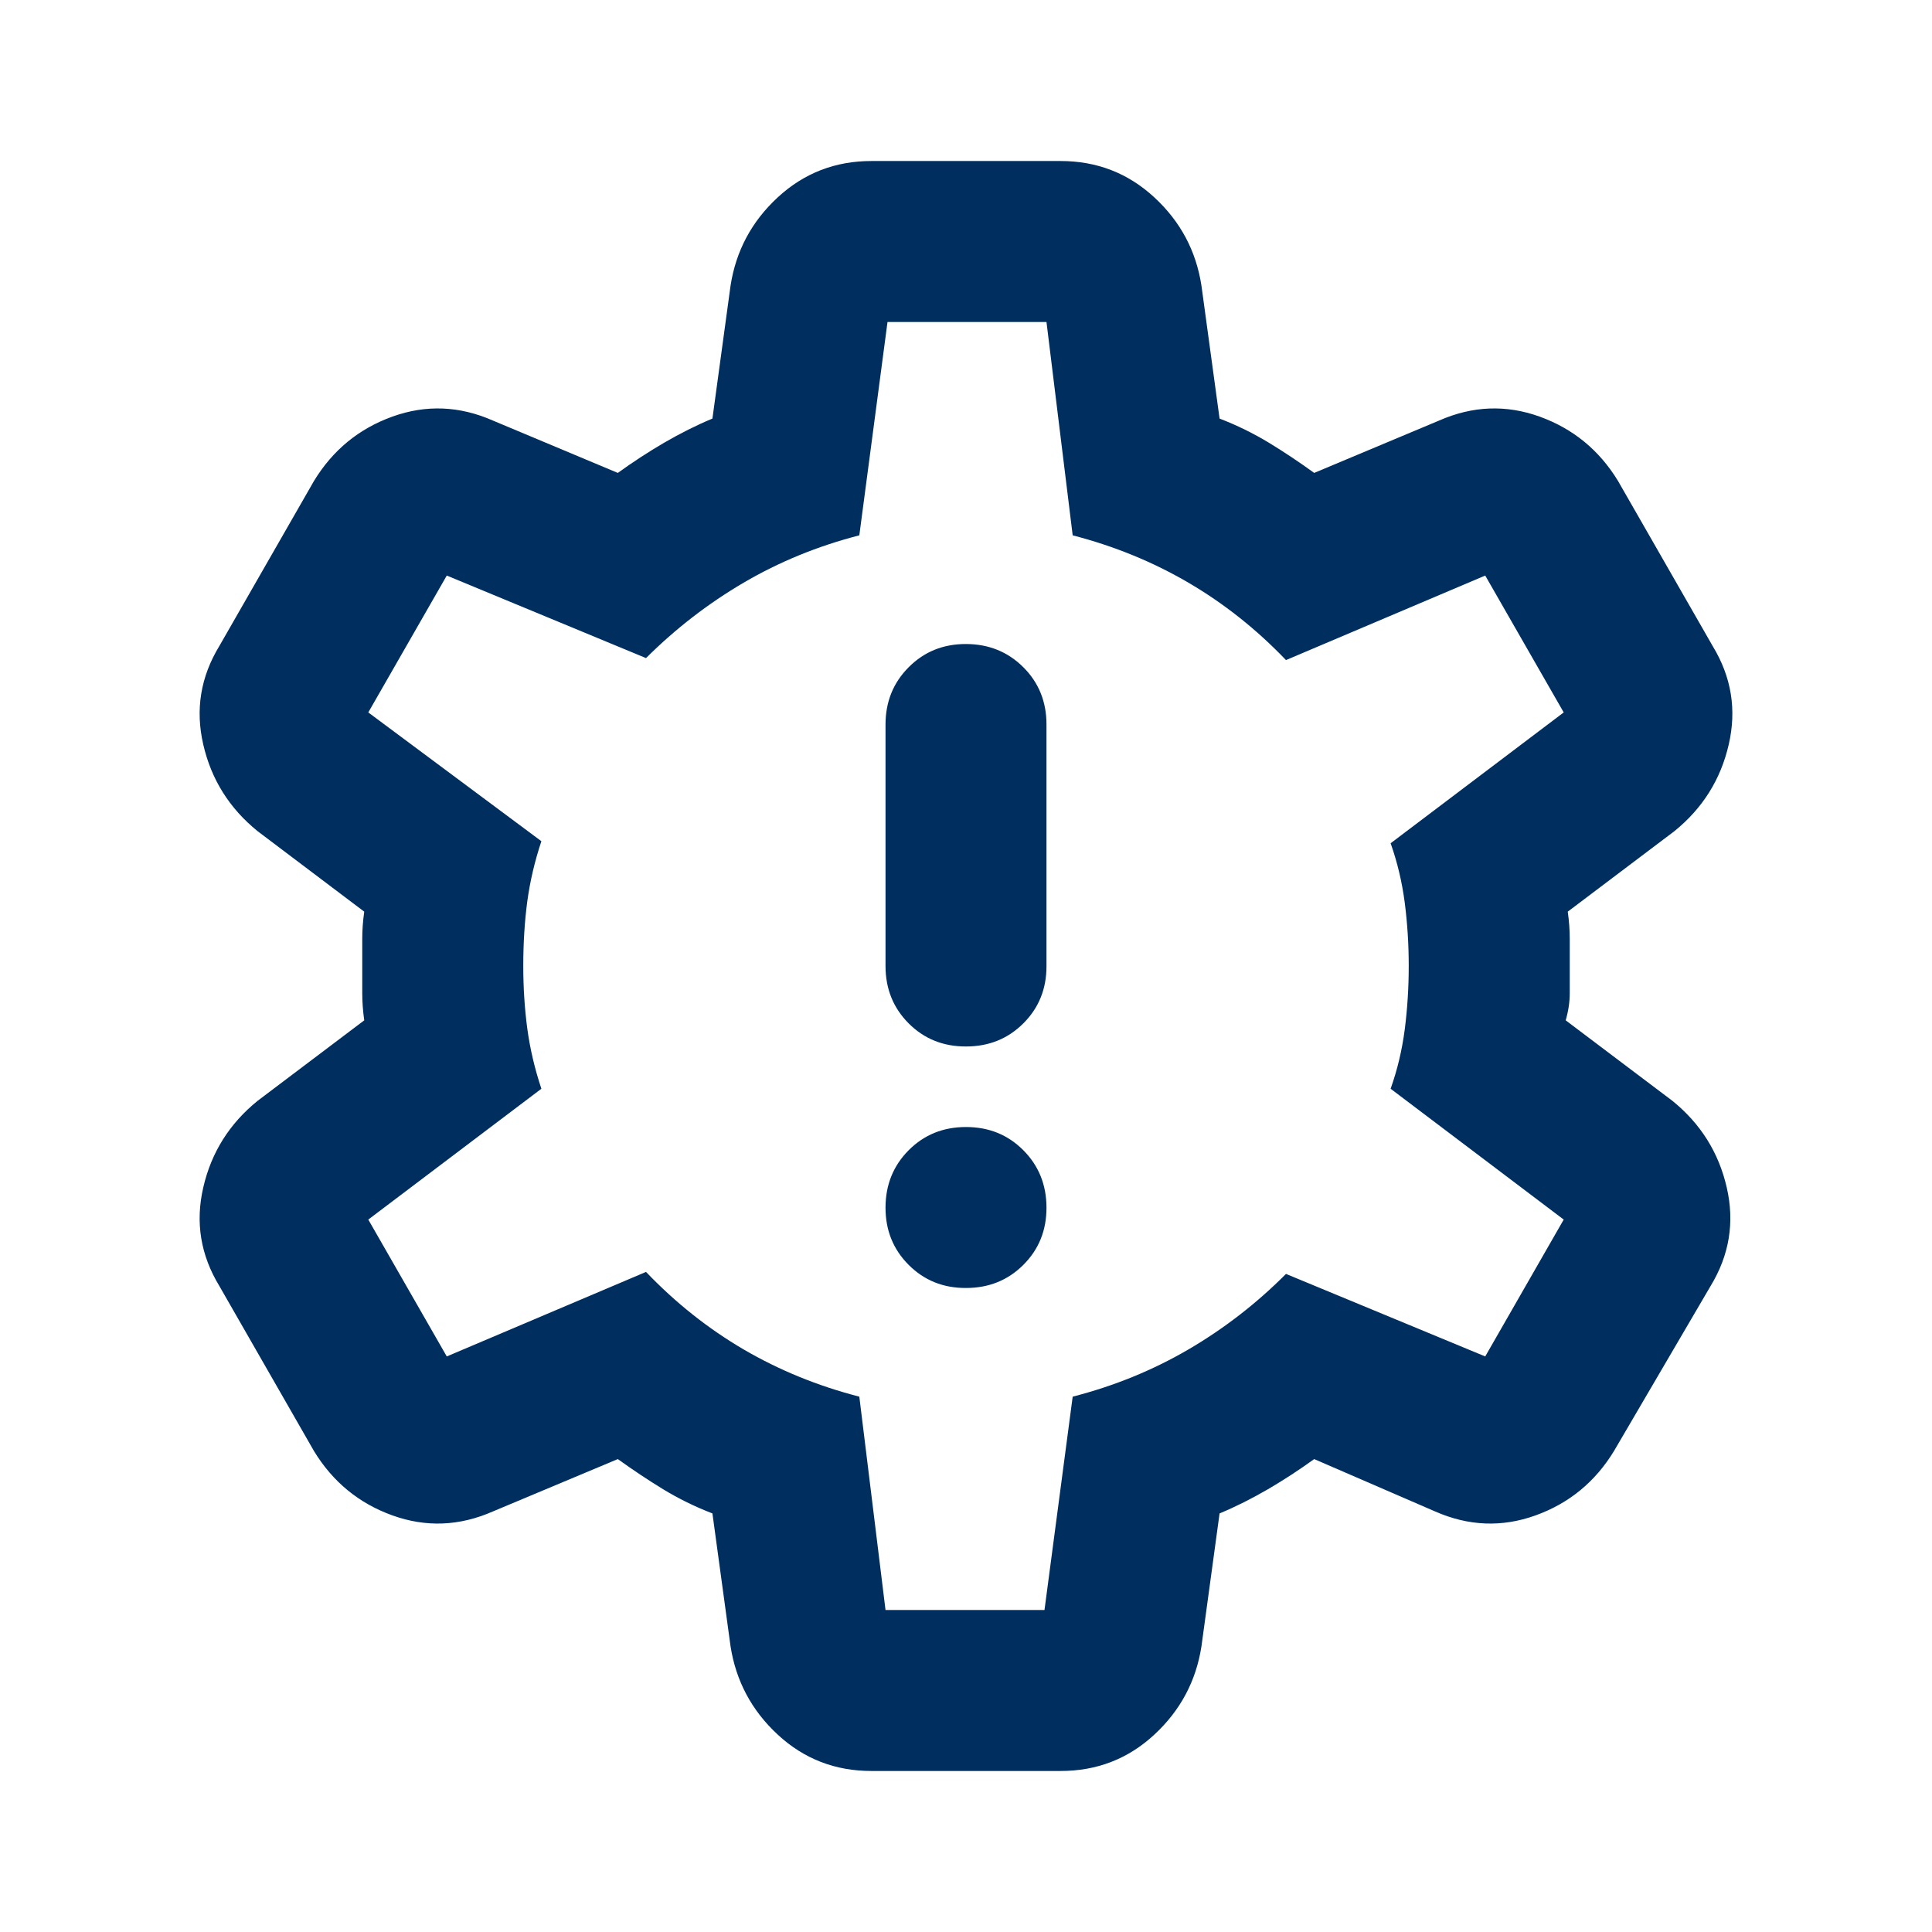 <svg width="32" height="32" viewBox="0 0 32 32" fill="none" xmlns="http://www.w3.org/2000/svg">
<path d="M16 21.333C16.378 21.333 16.695 21.205 16.951 20.949C17.207 20.693 17.334 20.377 17.333 20C17.332 19.623 17.204 19.307 16.949 19.051C16.694 18.795 16.378 18.667 16 18.667C15.622 18.667 15.306 18.795 15.051 19.051C14.796 19.307 14.668 19.623 14.667 20C14.666 20.377 14.794 20.694 15.051 20.951C15.307 21.207 15.624 21.335 16 21.333ZM16 17.333C16.378 17.333 16.695 17.205 16.951 16.949C17.207 16.693 17.334 16.377 17.333 16V12C17.333 11.622 17.205 11.306 16.949 11.051C16.693 10.796 16.377 10.668 16 10.667C15.623 10.666 15.307 10.794 15.051 11.051C14.795 11.307 14.667 11.624 14.667 12V16C14.667 16.378 14.795 16.695 15.051 16.951C15.307 17.207 15.623 17.334 16 17.333ZM14.433 29.333C13.833 29.333 13.317 29.133 12.884 28.733C12.451 28.333 12.19 27.844 12.1 27.267L11.8 25.067C11.511 24.956 11.239 24.822 10.984 24.667C10.729 24.511 10.479 24.344 10.233 24.167L8.167 25.033C7.611 25.278 7.056 25.3 6.5 25.1C5.944 24.9 5.511 24.544 5.2 24.033L3.633 21.3C3.322 20.789 3.233 20.244 3.367 19.667C3.5 19.089 3.8 18.611 4.267 18.233L6.033 16.9C6.011 16.744 6 16.594 6 16.449V15.549C6 15.405 6.011 15.255 6.033 15.1L4.267 13.767C3.8 13.389 3.5 12.911 3.367 12.333C3.233 11.755 3.322 11.211 3.633 10.7L5.2 7.967C5.511 7.456 5.944 7.1 6.5 6.9C7.056 6.7 7.611 6.722 8.167 6.967L10.233 7.833C10.478 7.656 10.733 7.489 11 7.333C11.267 7.178 11.533 7.044 11.8 6.933L12.1 4.733C12.189 4.156 12.45 3.667 12.884 3.267C13.318 2.867 13.834 2.667 14.433 2.667H17.567C18.167 2.667 18.683 2.867 19.117 3.267C19.551 3.667 19.812 4.156 19.9 4.733L20.2 6.933C20.489 7.044 20.761 7.178 21.017 7.333C21.273 7.489 21.523 7.656 21.767 7.833L23.833 6.967C24.389 6.722 24.944 6.7 25.5 6.9C26.055 7.1 26.489 7.456 26.8 7.967L28.367 10.7C28.678 11.211 28.767 11.755 28.633 12.333C28.5 12.911 28.2 13.389 27.733 13.767L25.967 15.1C25.989 15.255 26 15.406 26 15.551V16.449C26 16.594 25.978 16.744 25.933 16.9L27.7 18.233C28.167 18.611 28.467 19.089 28.6 19.667C28.733 20.244 28.644 20.789 28.333 21.3L26.733 24.033C26.422 24.544 25.989 24.9 25.433 25.1C24.878 25.3 24.322 25.278 23.767 25.033L21.767 24.167C21.522 24.344 21.267 24.511 21 24.667C20.733 24.822 20.467 24.956 20.2 25.067L19.9 27.267C19.811 27.844 19.55 28.333 19.117 28.733C18.684 29.133 18.168 29.333 17.567 29.333H14.433ZM14.667 26.667H17.3L17.767 23.133C18.456 22.956 19.095 22.695 19.684 22.351C20.273 22.007 20.812 21.59 21.3 21.1L24.6 22.467L25.9 20.2L23.033 18.033C23.144 17.722 23.222 17.395 23.267 17.051C23.311 16.707 23.333 16.356 23.333 16C23.333 15.643 23.311 15.294 23.267 14.951C23.222 14.607 23.144 14.28 23.033 13.967L25.9 11.8L24.6 9.533L21.3 10.933C20.811 10.422 20.272 9.995 19.684 9.651C19.096 9.307 18.456 9.045 17.767 8.867L17.333 5.333H14.7L14.233 8.867C13.544 9.044 12.906 9.306 12.317 9.651C11.729 9.996 11.19 10.412 10.7 10.9L7.4 9.533L6.1 11.8L8.967 13.933C8.856 14.267 8.778 14.6 8.733 14.933C8.689 15.267 8.667 15.622 8.667 16C8.667 16.355 8.689 16.7 8.733 17.033C8.778 17.367 8.856 17.7 8.967 18.033L6.1 20.2L7.4 22.467L10.7 21.067C11.189 21.578 11.728 22.006 12.317 22.351C12.907 22.695 13.545 22.956 14.233 23.133L14.667 26.667Z" fill="#002E5F"/>
</svg>
